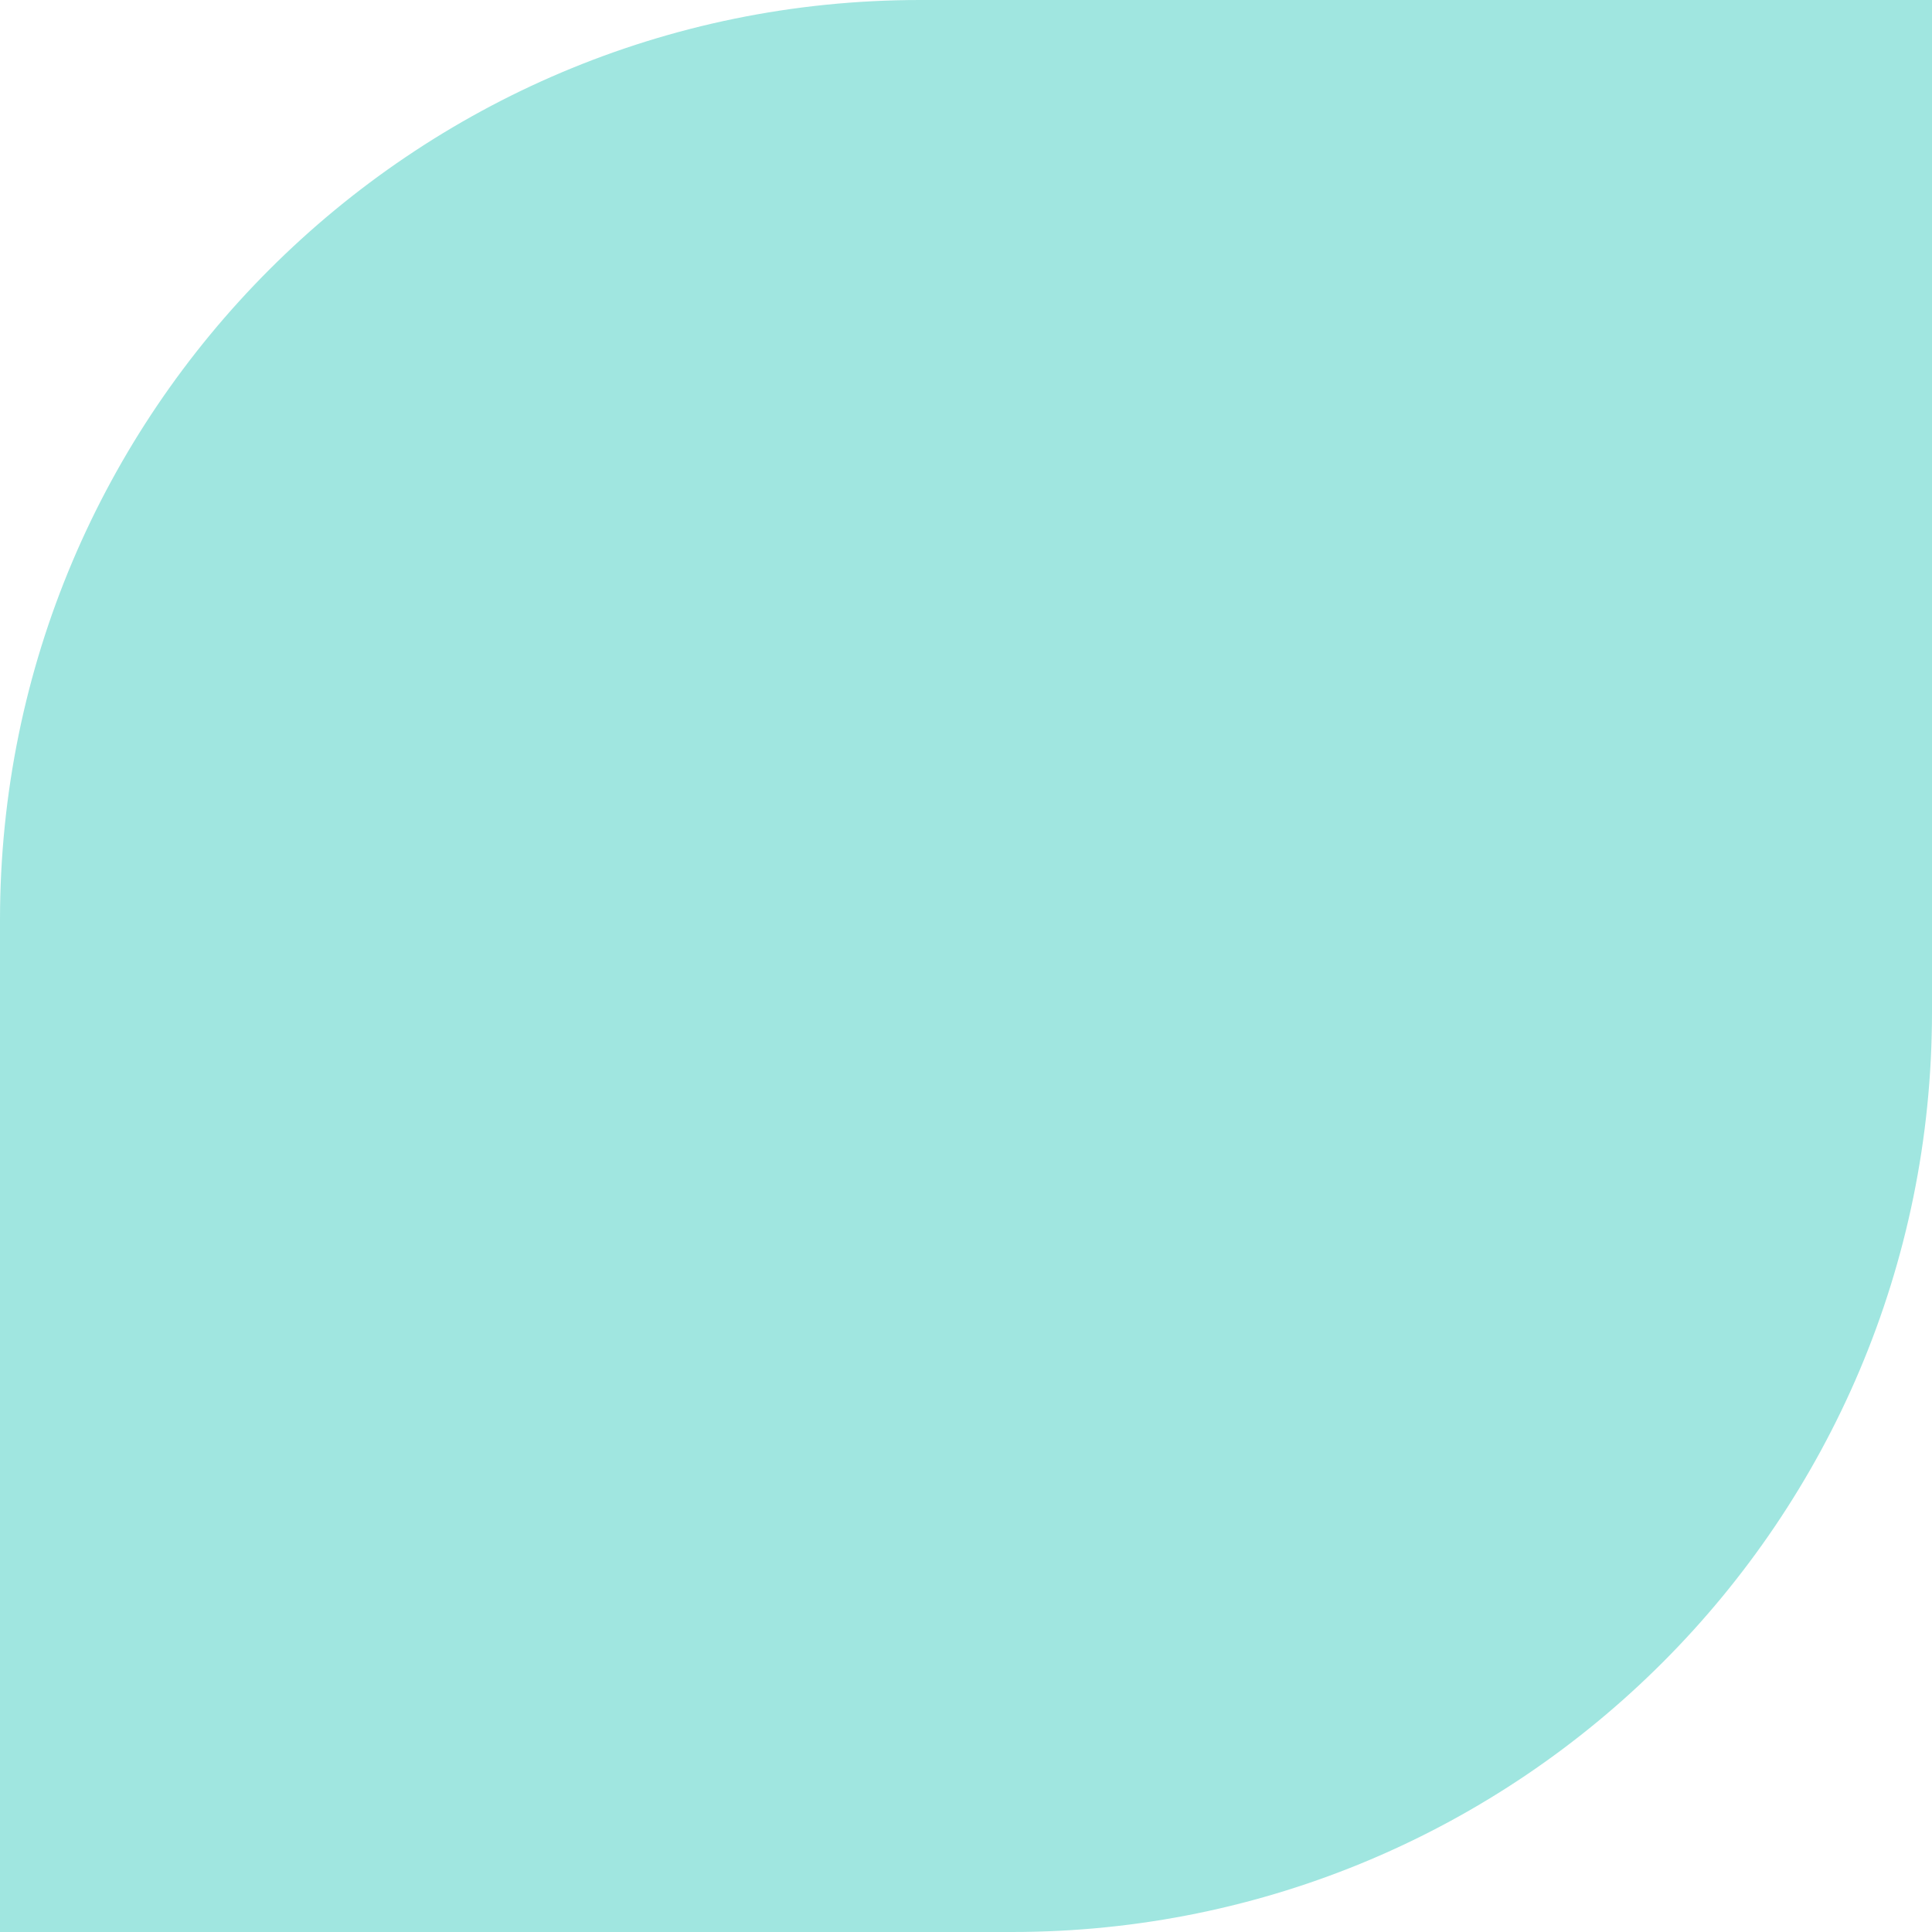 <svg width="126" height="126" viewBox="0 0 126 126" fill="none" xmlns="http://www.w3.org/2000/svg">
<path d="M60 -5.96086e-06C26.863 -2.66877e-06 2.66877e-06 26.863 5.96086e-06 60L1.25178e-05 126L66 126C99.137 126 126 99.137 126 66L126 -1.25178e-05L60 -5.96086e-06Z" fill="#A0E6E0"/>
</svg>
